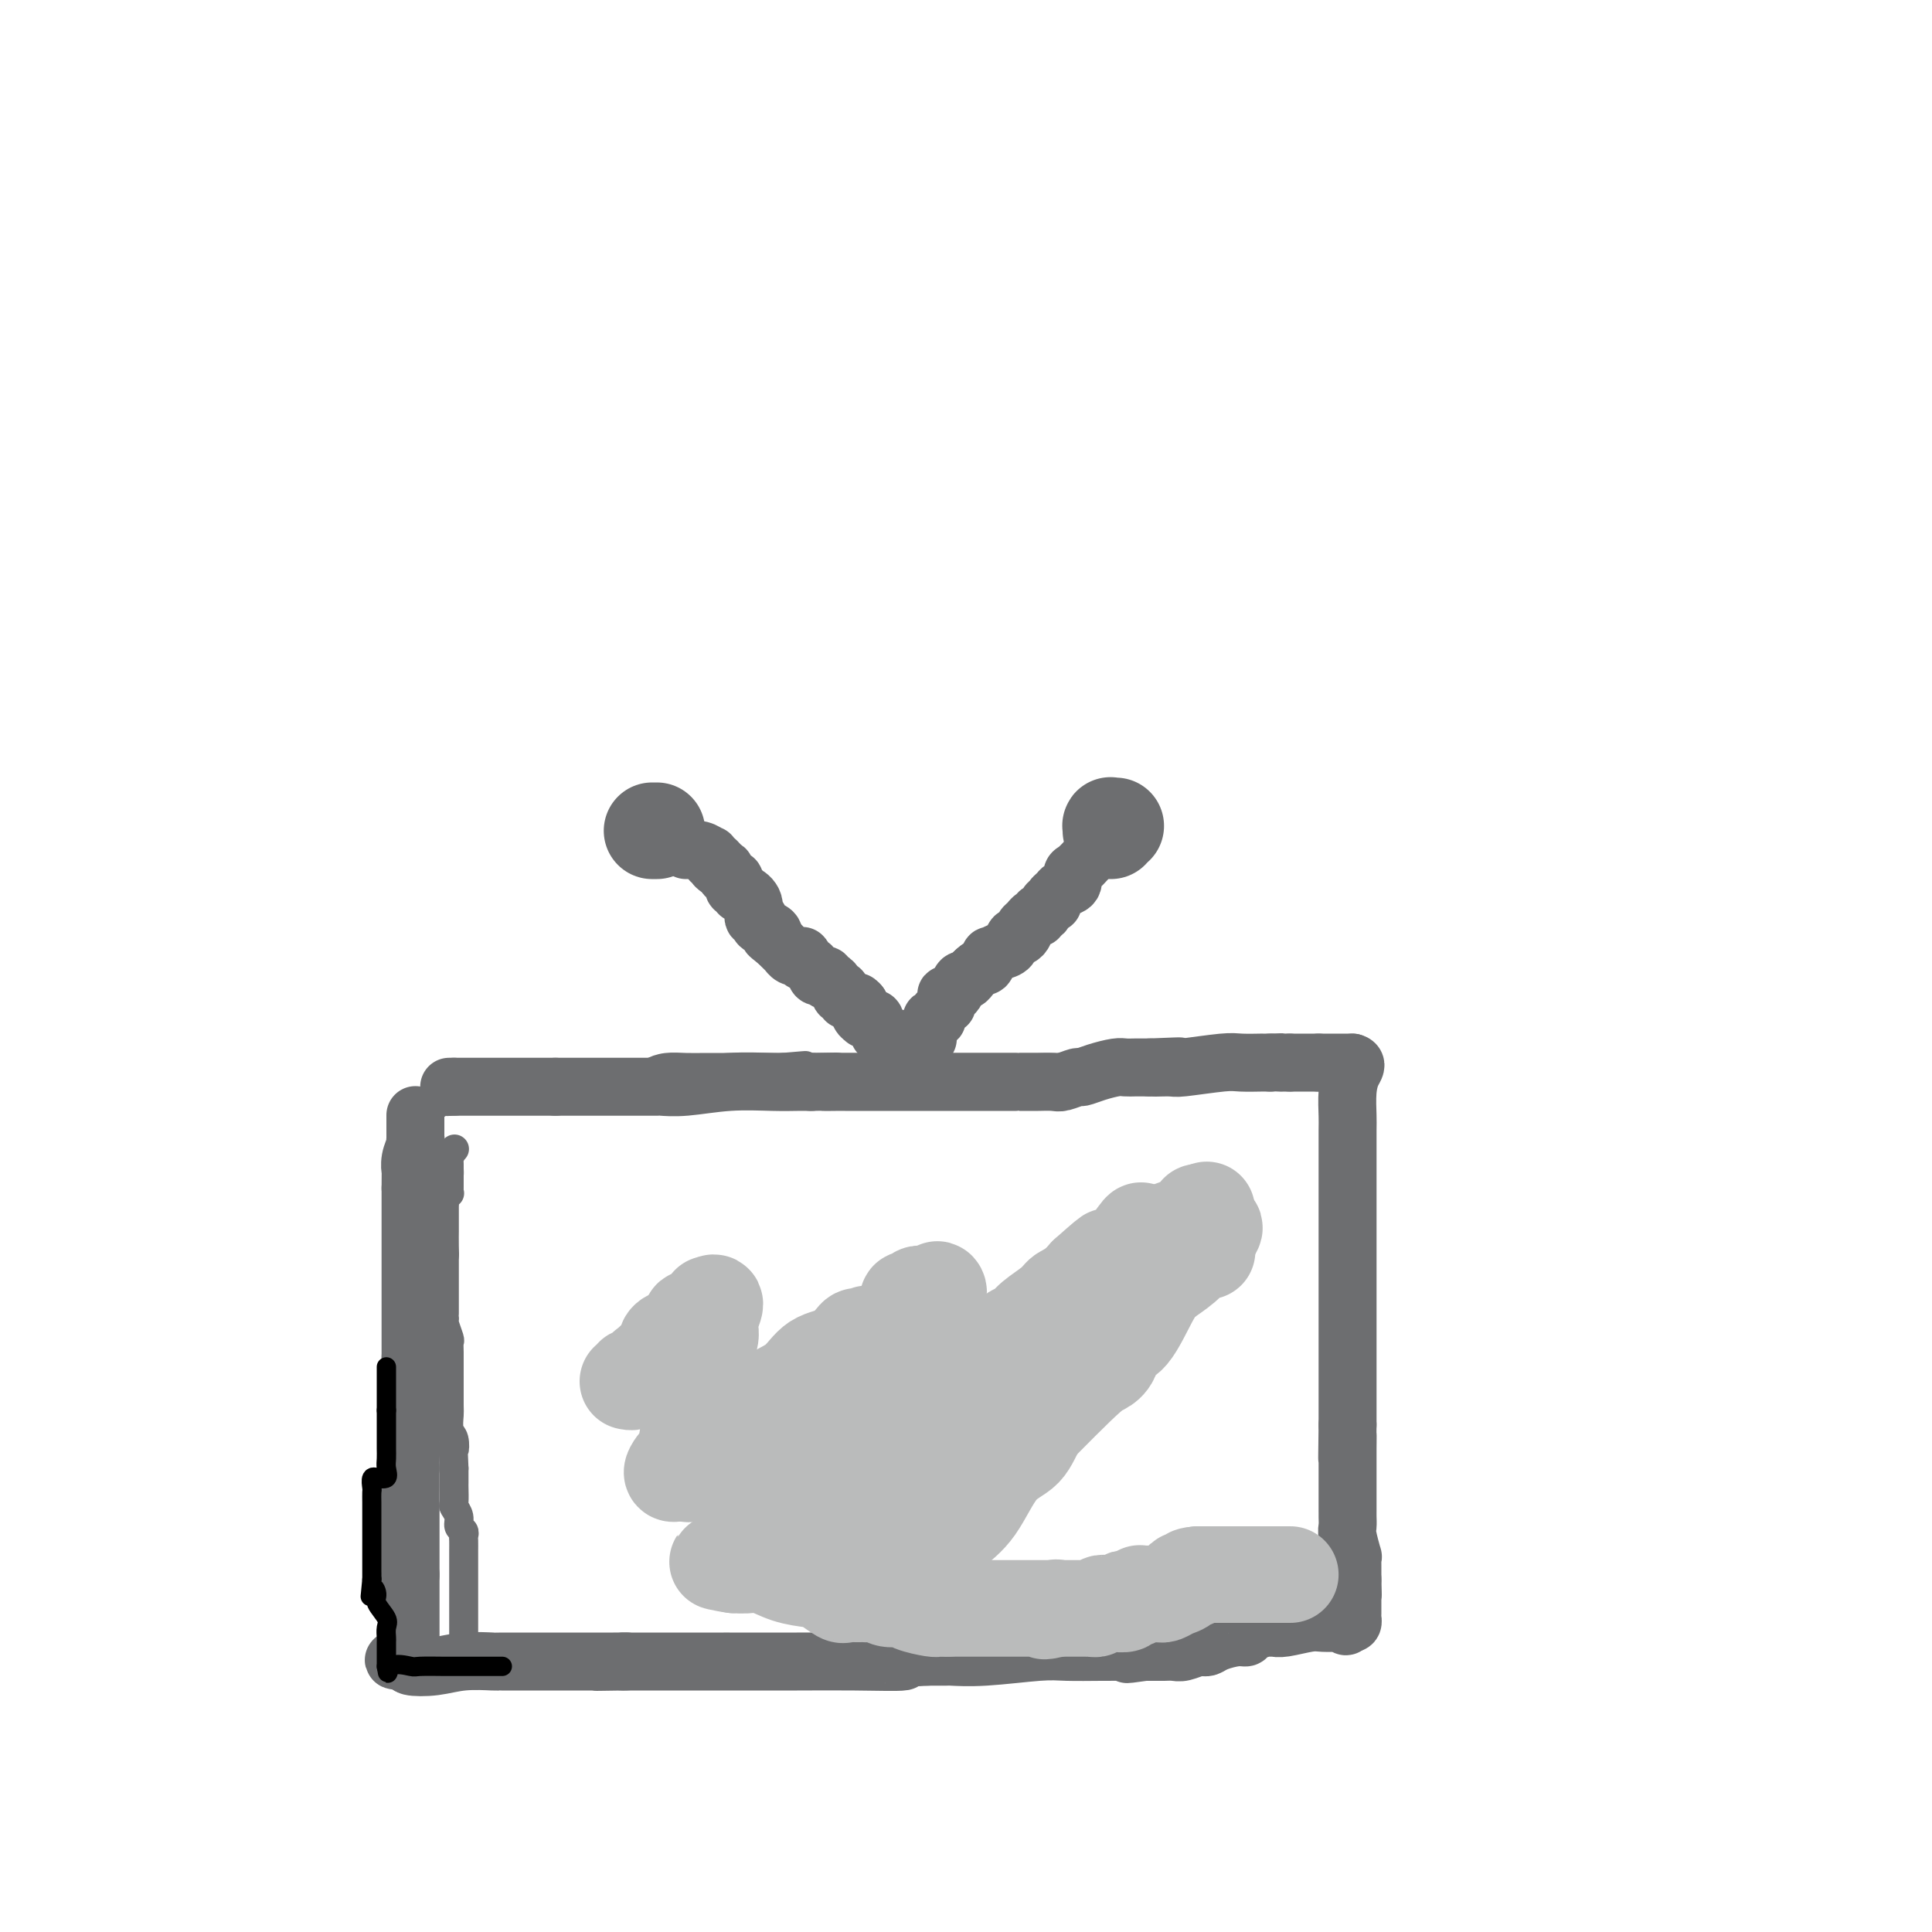 <svg viewBox='0 0 400 400' version='1.1' xmlns='http://www.w3.org/2000/svg' xmlns:xlink='http://www.w3.org/1999/xlink'><g fill='none' stroke='#6D6E70' stroke-width='6' stroke-linecap='round' stroke-linejoin='round'><path d='M87,229c0.447,-0.002 0.894,-0.004 1,0c0.106,0.004 -0.130,0.015 0,0c0.130,-0.015 0.626,-0.057 1,0c0.374,0.057 0.626,0.212 1,0c0.374,-0.212 0.872,-0.792 1,-1c0.128,-0.208 -0.112,-0.046 0,0c0.112,0.046 0.577,-0.026 1,0c0.423,0.026 0.806,0.151 1,0c0.194,-0.151 0.201,-0.576 1,-1c0.799,-0.424 2.389,-0.846 4,-1c1.611,-0.154 3.241,-0.042 4,0c0.759,0.042 0.645,0.012 1,0c0.355,-0.012 1.177,-0.006 2,0'/><path d='M105,226c2.950,-0.464 1.324,-0.125 1,0c-0.324,0.125 0.653,0.034 1,0c0.347,-0.034 0.064,-0.013 0,0c-0.064,0.013 0.092,0.018 1,0c0.908,-0.018 2.567,-0.058 3,0c0.433,0.058 -0.362,0.213 0,0c0.362,-0.213 1.881,-0.793 3,-1c1.119,-0.207 1.838,-0.040 2,0c0.162,0.040 -0.234,-0.046 0,0c0.234,0.046 1.098,0.222 2,0c0.902,-0.222 1.841,-0.844 2,-1c0.159,-0.156 -0.462,0.154 0,0c0.462,-0.154 2.007,-0.773 3,-1c0.993,-0.227 1.435,-0.061 2,0c0.565,0.061 1.255,0.017 2,0c0.745,-0.017 1.546,-0.007 2,0c0.454,0.007 0.561,0.012 1,0c0.439,-0.012 1.212,-0.042 2,0c0.788,0.042 1.592,0.155 2,0c0.408,-0.155 0.419,-0.577 1,-1c0.581,-0.423 1.730,-0.845 3,-1c1.270,-0.155 2.659,-0.041 4,0c1.341,0.041 2.634,0.011 4,0c1.366,-0.011 2.806,-0.003 4,0c1.194,0.003 2.142,0.001 3,0c0.858,-0.001 1.627,-0.000 3,0c1.373,0.000 3.351,0.000 4,0c0.649,-0.000 -0.032,-0.000 0,0c0.032,0.000 0.778,0.000 1,0c0.222,-0.000 -0.079,-0.000 0,0c0.079,0.000 0.540,0.000 1,0'/><path d='M162,221c8.960,-0.774 2.859,-0.207 1,0c-1.859,0.207 0.523,0.056 2,0c1.477,-0.056 2.049,-0.015 3,0c0.951,0.015 2.279,0.004 4,0c1.721,-0.004 3.833,-0.001 5,0c1.167,0.001 1.387,0.000 2,0c0.613,-0.000 1.618,-0.000 3,0c1.382,0.000 3.140,0.000 4,0c0.860,-0.000 0.820,-0.000 1,0c0.180,0.000 0.578,0.000 1,0c0.422,-0.000 0.868,-0.000 1,0c0.132,0.000 -0.052,0.000 0,0c0.052,-0.000 0.338,-0.000 1,0c0.662,0.000 1.701,0.000 3,0c1.299,-0.000 2.860,-0.000 4,0c1.140,0.000 1.860,0.000 3,0c1.140,-0.000 2.699,-0.000 5,0c2.301,0.000 5.343,0.000 7,0c1.657,-0.000 1.929,-0.000 2,0c0.071,0.000 -0.058,0.000 0,0c0.058,-0.000 0.302,-0.000 2,0c1.698,0.000 4.849,0.000 8,0'/><path d='M224,221c10.432,0.000 5.512,0.000 5,0c-0.512,0.000 3.382,0.000 5,0c1.618,0.000 0.958,0.000 1,0c0.042,0.000 0.784,0.000 1,0c0.216,0.000 -0.094,-0.000 0,0c0.094,0.000 0.590,0.000 1,0c0.410,0.000 0.732,0.000 1,0c0.268,0.000 0.483,0.000 1,0c0.517,0.000 1.336,-0.000 2,0c0.664,0.000 1.172,0.000 2,0c0.828,0.000 1.977,0.000 3,0c1.023,-0.000 1.921,-0.000 3,0c1.079,0.000 2.341,0.000 3,0c0.659,-0.000 0.716,-0.000 1,0c0.284,0.000 0.795,-0.000 1,0c0.205,0.000 0.102,0.000 0,0'/><path d='M254,221c5.101,0.000 2.854,0.000 2,0c-0.854,0.000 -0.313,0.000 1,0c1.313,0.000 3.400,0.000 5,0c1.600,0.000 2.713,0.000 4,0c1.287,0.000 2.747,-0.000 4,0c1.253,0.000 2.300,0.000 3,0c0.700,0.000 1.053,0.000 1,0c-0.053,0.000 -0.511,0.000 0,0c0.511,0.000 1.993,-0.000 3,0c1.007,0.000 1.540,0.000 2,0c0.460,0.000 0.846,0.000 1,0c0.154,0.000 0.077,0.000 0,0'/><path d='M280,221c4.022,0.879 1.078,3.078 0,4c-1.078,0.922 -0.289,0.567 0,2c0.289,1.433 0.077,4.655 0,7c-0.077,2.345 -0.021,3.812 0,5c0.021,1.188 0.006,2.097 0,3c-0.006,0.903 -0.001,1.800 0,2c0.001,0.200 0.000,-0.298 0,0c-0.000,0.298 -0.000,1.391 0,2c0.000,0.609 0.000,0.734 0,1c-0.000,0.266 -0.000,0.672 0,1c0.000,0.328 0.000,0.577 0,1c-0.000,0.423 -0.000,1.021 0,2c0.000,0.979 0.000,2.338 0,3c-0.000,0.662 -0.000,0.625 0,1c0.000,0.375 0.000,1.160 0,2c-0.000,0.840 -0.000,1.735 0,3c0.000,1.265 0.000,2.900 0,4c-0.000,1.100 -0.000,1.666 0,2c0.000,0.334 0.000,0.435 0,1c-0.000,0.565 -0.000,1.593 0,2c0.000,0.407 0.000,0.192 0,0c-0.000,-0.192 -0.000,-0.361 0,0c0.000,0.361 0.000,1.251 0,2c-0.000,0.749 -0.000,1.355 0,2c0.000,0.645 0.000,1.327 0,2c-0.000,0.673 0.000,1.336 0,2'/><path d='M280,277c0.000,9.272 0.000,4.452 0,3c0.000,-1.452 -0.000,0.466 0,2c0.000,1.534 0.000,2.685 0,3c-0.000,0.315 0.000,-0.207 0,1c0.000,1.207 0.000,4.142 0,6c0.000,1.858 0.000,2.637 0,3c0.000,0.363 0.000,0.310 0,1c0.000,0.690 0.000,2.125 0,3c0.000,0.875 0.000,1.191 0,2c0.000,0.809 0.000,2.111 0,3c0.000,0.889 0.000,1.366 0,2c-0.000,0.634 0.000,1.425 0,2c0.000,0.575 0.000,0.932 0,1c0.000,0.068 0.000,-0.154 0,0c-0.000,0.154 -0.000,0.685 0,1c0.000,0.315 0.000,0.413 0,1c-0.000,0.587 -0.000,1.663 0,2c0.000,0.337 0.000,-0.064 0,0c-0.000,0.064 -0.000,0.592 0,1c0.000,0.408 0.000,0.697 0,1c-0.000,0.303 -0.000,0.620 0,1c0.000,0.380 0.000,0.823 0,1c0.000,0.177 0.000,0.089 0,0'/><path d='M280,317c0.000,6.130 0.000,1.455 0,0c-0.000,-1.455 -0.000,0.309 0,1c0.000,0.691 0.000,0.307 0,1c-0.000,0.693 -0.000,2.463 0,3c0.000,0.537 0.000,-0.157 0,0c-0.000,0.157 -0.000,1.166 0,2c0.000,0.834 0.001,1.491 0,2c-0.001,0.509 -0.003,0.868 0,1c0.003,0.132 0.012,0.035 0,0c-0.012,-0.035 -0.046,-0.010 0,0c0.046,0.010 0.172,0.003 0,0c-0.172,-0.003 -0.643,-0.003 -1,0c-0.357,0.003 -0.599,0.008 -1,0c-0.401,-0.008 -0.962,-0.030 -1,0c-0.038,0.030 0.446,0.113 0,0c-0.446,-0.113 -1.822,-0.423 -3,0c-1.178,0.423 -2.157,1.577 -3,2c-0.843,0.423 -1.549,0.113 -2,0c-0.451,-0.113 -0.647,-0.030 -1,0c-0.353,0.030 -0.864,0.008 -1,0c-0.136,-0.008 0.104,-0.002 0,0c-0.104,0.002 -0.552,0.001 -1,0'/><path d='M266,329c-2.485,0.464 -1.697,0.124 -2,0c-0.303,-0.124 -1.696,-0.033 -2,0c-0.304,0.033 0.479,0.009 0,0c-0.479,-0.009 -2.222,-0.002 -3,0c-0.778,0.002 -0.590,0.001 -1,0c-0.410,-0.001 -1.417,-0.001 -2,0c-0.583,0.001 -0.741,0.004 -1,0c-0.259,-0.004 -0.620,-0.016 -1,0c-0.380,0.016 -0.778,0.061 -1,0c-0.222,-0.061 -0.266,-0.228 0,0c0.266,0.228 0.843,0.849 0,1c-0.843,0.151 -3.107,-0.170 -4,0c-0.893,0.170 -0.416,0.830 -1,1c-0.584,0.170 -2.229,-0.151 -3,0c-0.771,0.151 -0.666,0.772 -2,1c-1.334,0.228 -4.106,0.061 -5,0c-0.894,-0.061 0.090,-0.016 0,0c-0.090,0.016 -1.253,0.004 -2,0c-0.747,-0.004 -1.079,0.002 -1,0c0.079,-0.002 0.568,-0.011 0,0c-0.568,0.011 -2.194,0.041 -3,0c-0.806,-0.041 -0.793,-0.155 -2,0c-1.207,0.155 -3.636,0.577 -5,1c-1.364,0.423 -1.665,0.845 -2,1c-0.335,0.155 -0.706,0.042 -1,0c-0.294,-0.042 -0.513,-0.012 -1,0c-0.487,0.012 -1.244,0.006 -2,0'/><path d='M219,334c-8.030,1.003 -4.604,1.011 -4,1c0.604,-0.011 -1.614,-0.042 -3,0c-1.386,0.042 -1.942,0.156 -4,1c-2.058,0.844 -5.619,2.419 -7,3c-1.381,0.581 -0.581,0.170 -1,0c-0.419,-0.170 -2.055,-0.098 -3,0c-0.945,0.098 -1.198,0.222 -3,1c-1.802,0.778 -5.152,2.208 -7,3c-1.848,0.792 -2.194,0.944 -3,1c-0.806,0.056 -2.071,0.015 -3,0c-0.929,-0.015 -1.521,-0.004 -2,0c-0.479,0.004 -0.844,0.001 -1,0c-0.156,-0.001 -0.101,-0.000 0,0c0.101,0.000 0.250,0.000 0,0c-0.250,-0.000 -0.899,-0.000 -2,0c-1.101,0.000 -2.655,0.000 -4,0c-1.345,-0.000 -2.481,-0.000 -4,0c-1.519,0.000 -3.422,0.000 -5,0c-1.578,-0.000 -2.832,-0.000 -4,0c-1.168,0.000 -2.251,0.000 -4,0c-1.749,-0.000 -4.163,-0.000 -5,0c-0.837,0.000 -0.096,0.000 0,0c0.096,-0.000 -0.452,-0.000 -1,0'/><path d='M149,344c-5.614,0.000 -2.147,0.000 -2,0c0.147,0.000 -3.024,0.000 -4,0c-0.976,0.000 0.245,0.000 0,0c-0.245,0.000 -1.954,-0.000 -3,0c-1.046,0.000 -1.428,0.000 -2,0c-0.572,0.000 -1.335,0.000 -2,0c-0.665,0.000 -1.233,0.000 -2,0c-0.767,0.000 -1.732,0.000 -3,0c-1.268,0.000 -2.840,0.000 -4,0c-1.160,0.000 -1.907,0.000 -3,0c-1.093,0.000 -2.532,0.000 -4,0c-1.468,0.000 -2.967,0.000 -4,0c-1.033,0.000 -1.602,-0.000 -2,0c-0.398,0.000 -0.627,0.000 -1,0c-0.373,0.000 -0.890,-0.000 -1,0c-0.110,0.000 0.188,0.000 0,0c-0.188,0.000 -0.863,-0.000 -1,0c-0.137,0.000 0.264,0.000 0,0c-0.264,0.000 -1.195,-0.000 -2,0c-0.805,0.000 -1.486,0.000 -3,0c-1.514,0.000 -3.861,-0.000 -5,0c-1.139,0.000 -1.069,0.000 -1,0'/><path d='M100,344c-8.045,0.000 -3.658,0.000 -2,0c1.658,0.000 0.588,0.000 0,0c-0.588,0.000 -0.694,0.000 -1,0c-0.306,0.000 -0.813,-0.000 -1,0c-0.187,0.000 -0.053,0.000 0,0c0.053,0.000 0.027,0.000 0,0'/><path d='M96,344c-0.619,-0.179 -0.166,-0.627 0,-1c0.166,-0.373 0.044,-0.670 0,-1c-0.044,-0.330 -0.012,-0.694 0,-1c0.012,-0.306 0.003,-0.553 0,-1c-0.003,-0.447 -0.001,-1.093 0,-1c0.001,0.093 0.000,0.927 0,0c-0.000,-0.927 -0.000,-3.614 0,-5c0.000,-1.386 0.000,-1.470 0,-2c-0.000,-0.530 -0.000,-1.507 0,-2c0.000,-0.493 0.000,-0.503 0,-1c-0.000,-0.497 -0.000,-1.480 0,-2c0.000,-0.520 0.000,-0.577 0,-1c-0.000,-0.423 -0.000,-1.212 0,-2c0.000,-0.788 0.001,-1.573 0,-2c-0.001,-0.427 -0.004,-0.495 0,-1c0.004,-0.505 0.016,-1.447 0,-2c-0.016,-0.553 -0.061,-0.716 0,-1c0.061,-0.284 0.226,-0.690 0,-1c-0.226,-0.310 -0.845,-0.525 -1,-1c-0.155,-0.475 0.155,-1.211 0,-2c-0.155,-0.789 -0.773,-1.631 -1,-2c-0.227,-0.369 -0.061,-0.264 0,-1c0.061,-0.736 0.016,-2.314 0,-3c-0.016,-0.686 -0.005,-0.482 0,-1c0.005,-0.518 0.002,-1.759 0,-3'/><path d='M94,304c-0.326,-6.993 -0.140,-4.475 0,-4c0.140,0.475 0.234,-1.092 0,-2c-0.234,-0.908 -0.795,-1.157 -1,-2c-0.205,-0.843 -0.055,-2.281 0,-3c0.055,-0.719 0.015,-0.721 0,-2c-0.015,-1.279 -0.004,-3.837 0,-5c0.004,-1.163 0.001,-0.932 0,-1c-0.001,-0.068 0.001,-0.436 0,-1c-0.001,-0.564 -0.004,-1.324 0,-2c0.004,-0.676 0.015,-1.267 0,-2c-0.015,-0.733 -0.057,-1.607 0,-2c0.057,-0.393 0.211,-0.303 0,-1c-0.211,-0.697 -0.789,-2.179 -1,-3c-0.211,-0.821 -0.057,-0.979 0,-1c0.057,-0.021 0.015,0.097 0,0c-0.015,-0.097 -0.004,-0.407 0,-1c0.004,-0.593 0.001,-1.468 0,-2c-0.001,-0.532 -0.000,-0.720 0,-1c0.000,-0.280 0.000,-0.651 0,-1c-0.000,-0.349 -0.000,-0.675 0,-1c0.000,-0.325 0.000,-0.650 0,-1c-0.000,-0.350 -0.000,-0.723 0,-1c0.000,-0.277 0.000,-0.456 0,-1c-0.000,-0.544 -0.000,-1.454 0,-2c0.000,-0.546 0.000,-0.727 0,-1c-0.000,-0.273 -0.000,-0.636 0,-1'/><path d='M92,260c-0.309,-7.023 -0.083,-2.582 0,-1c0.083,1.582 0.022,0.305 0,-1c-0.022,-1.305 -0.006,-2.636 0,-3c0.006,-0.364 0.002,0.240 0,0c-0.002,-0.240 -0.000,-1.324 0,-2c0.000,-0.676 0.000,-0.944 0,-1c-0.000,-0.056 -0.000,0.100 0,0c0.000,-0.100 0.000,-0.457 0,-1c-0.000,-0.543 -0.000,-1.271 0,-2'/><path d='M92,249c0.226,-2.167 0.793,-2.085 1,-2c0.207,0.085 0.056,0.174 0,0c-0.056,-0.174 -0.015,-0.610 0,-1c0.015,-0.390 0.004,-0.732 0,-1c-0.004,-0.268 -0.001,-0.460 0,-1c0.001,-0.540 0.000,-1.428 0,-2c-0.000,-0.572 0.000,-0.826 0,-1c-0.000,-0.174 -0.001,-0.266 0,0c0.001,0.266 0.004,0.891 0,1c-0.004,0.109 -0.015,-0.296 0,0c0.015,0.296 0.057,1.295 0,1c-0.057,-0.295 -0.211,-1.883 0,-3c0.211,-1.117 0.788,-1.762 1,-2c0.212,-0.238 0.061,-0.068 0,0c-0.061,0.068 -0.030,0.034 0,0'/></g>
<g fill='none' stroke='#6D6E70' stroke-width='12' stroke-linecap='round' stroke-linejoin='round'><path d='M93,225c0.000,0.000 1.000,0.000 1,0'/><path d='M94,225c0.202,0.000 0.205,0.000 1,0c0.795,0.000 2.380,0.000 3,0c0.620,0.000 0.275,-0.000 1,0c0.725,0.000 2.520,0.000 3,0c0.480,0.000 -0.356,0.000 0,0c0.356,0.000 1.902,0.000 3,0c1.098,0.000 1.747,-0.000 2,0c0.253,0.000 0.109,-0.000 0,0c-0.109,0.000 -0.183,0.000 0,0c0.183,-0.000 0.624,-0.000 1,0c0.376,0.000 0.688,0.000 1,0c0.312,0.000 0.623,0.000 1,0c0.377,0.000 0.818,0.000 1,0c0.182,0.000 0.104,0.000 0,0c-0.104,-0.000 -0.234,0.000 0,0c0.234,-0.000 0.833,0.000 1,0c0.167,-0.000 -0.096,0.000 0,0c0.096,-0.000 0.552,0.000 1,0c0.448,-0.000 0.890,0.000 1,0c0.110,-0.000 -0.111,0.000 0,0c0.111,0.000 0.556,0.000 1,0'/><path d='M115,225c3.524,0.000 1.834,0.000 1,0c-0.834,-0.000 -0.813,-0.000 0,0c0.813,0.000 2.419,0.000 3,0c0.581,-0.000 0.136,-0.000 1,0c0.864,0.000 3.037,0.000 4,0c0.963,-0.000 0.715,-0.000 1,0c0.285,0.000 1.103,0.000 2,0c0.897,-0.000 1.873,-0.000 3,0c1.127,0.000 2.405,0.001 3,0c0.595,-0.001 0.507,-0.004 1,0c0.493,0.004 1.565,0.015 2,0c0.435,-0.015 0.231,-0.057 1,0c0.769,0.057 2.510,0.211 5,0c2.490,-0.211 5.729,-0.789 9,-1c3.271,-0.211 6.575,-0.057 9,0c2.425,0.057 3.969,0.015 5,0c1.031,-0.015 1.547,-0.004 2,0c0.453,0.004 0.844,0.001 1,0c0.156,-0.001 0.078,-0.001 0,0'/><path d='M168,224c8.777,-0.155 4.219,-0.041 3,0c-1.219,0.041 0.901,0.011 2,0c1.099,-0.011 1.176,-0.003 2,0c0.824,0.003 2.393,0.001 4,0c1.607,-0.001 3.251,-0.000 5,0c1.749,0.000 3.604,0.000 6,0c2.396,-0.000 5.335,-0.000 8,0c2.665,0.000 5.058,0.000 7,0c1.942,-0.000 3.434,-0.000 4,0c0.566,0.000 0.205,0.000 0,0c-0.205,-0.000 -0.254,-0.000 0,0c0.254,0.000 0.812,0.000 1,0c0.188,-0.000 0.008,-0.000 0,0c-0.008,0.000 0.156,0.001 1,0c0.844,-0.001 2.366,-0.004 3,0c0.634,0.004 0.378,0.016 1,0c0.622,-0.016 2.122,-0.060 3,0c0.878,0.060 1.135,0.222 2,0c0.865,-0.222 2.339,-0.830 3,-1c0.661,-0.170 0.509,0.098 1,0c0.491,-0.098 1.624,-0.562 3,-1c1.376,-0.438 2.994,-0.849 4,-1c1.006,-0.151 1.401,-0.040 2,0c0.599,0.040 1.401,0.011 2,0c0.599,-0.011 0.996,-0.003 1,0c0.004,0.003 -0.383,0.001 0,0c0.383,-0.001 1.538,-0.000 2,0c0.462,0.000 0.231,0.000 0,0'/><path d='M238,221c11.178,-0.460 4.123,-0.109 2,0c-2.123,0.109 0.686,-0.023 2,0c1.314,0.023 1.131,0.202 3,0c1.869,-0.202 5.788,-0.786 8,-1c2.212,-0.214 2.717,-0.057 4,0c1.283,0.057 3.346,0.015 4,0c0.654,-0.015 -0.099,-0.004 0,0c0.099,0.004 1.049,0.002 2,0'/><path d='M263,220c4.276,-0.155 2.466,-0.041 2,0c-0.466,0.041 0.411,0.011 1,0c0.589,-0.011 0.889,-0.003 1,0c0.111,0.003 0.032,0.001 0,0c-0.032,-0.001 -0.016,-0.000 0,0'/><path d='M267,220c1.520,0.000 3.321,0.000 4,0c0.679,-0.000 0.237,0.000 0,0c-0.237,-0.000 -0.270,0.000 0,0c0.270,-0.000 0.842,0.000 1,0c0.158,0.000 -0.098,0.000 0,0c0.098,0.000 0.549,0.000 1,0'/><path d='M273,220c1.317,0.000 1.610,0.000 2,0c0.390,-0.000 0.878,0.000 1,0c0.122,-0.000 -0.121,0.000 0,0c0.121,-0.000 0.607,0.000 1,0c0.393,0.000 0.693,-0.000 1,0c0.307,0.000 0.621,0.000 1,0c0.379,0.000 0.823,-0.000 1,0c0.177,0.000 0.089,0.000 0,0'/><path d='M280,220c1.144,0.284 0.503,0.993 0,2c-0.503,1.007 -0.867,2.311 -1,4c-0.133,1.689 -0.036,3.764 0,5c0.036,1.236 0.010,1.634 0,3c-0.010,1.366 -0.003,3.700 0,5c0.003,1.300 0.001,1.566 0,2c-0.001,0.434 -0.000,1.037 0,2c0.000,0.963 0.000,2.288 0,3c-0.000,0.712 -0.000,0.811 0,1c0.000,0.189 0.000,0.467 0,1c-0.000,0.533 -0.000,1.321 0,2c0.000,0.679 0.000,1.249 0,2c-0.000,0.751 -0.000,1.684 0,3c0.000,1.316 0.000,3.014 0,5c-0.000,1.986 -0.000,4.258 0,6c0.000,1.742 0.000,2.952 0,4c-0.000,1.048 -0.000,1.932 0,3c0.000,1.068 0.000,2.318 0,3c-0.000,0.682 -0.000,0.795 0,1c0.000,0.205 0.000,0.500 0,1c-0.000,0.500 -0.000,1.203 0,2c0.000,0.797 0.000,1.688 0,2c-0.000,0.312 -0.000,0.046 0,0c0.000,-0.046 0.000,0.129 0,1c0.000,0.871 -0.000,2.438 0,3c0.000,0.562 0.000,0.120 0,1c0.000,0.880 -0.000,3.083 0,4c0.000,0.917 0.000,0.548 0,1c0.000,0.452 0.000,1.726 0,3'/><path d='M279,295c-0.155,12.190 -0.041,5.163 0,3c0.041,-2.163 0.011,0.536 0,2c-0.011,1.464 -0.003,1.691 0,2c0.003,0.309 0.001,0.699 0,1c-0.001,0.301 -0.000,0.513 0,1c0.000,0.487 0.000,1.247 0,2c-0.000,0.753 -0.000,1.498 0,2c0.000,0.502 -0.000,0.762 0,1c0.000,0.238 0.000,0.456 0,1c-0.000,0.544 -0.000,1.416 0,2c0.000,0.584 0.000,0.881 0,1c-0.000,0.119 -0.001,0.060 0,0c0.001,-0.060 0.004,-0.120 0,0c-0.004,0.120 -0.015,0.420 0,1c0.015,0.580 0.057,1.440 0,2c-0.057,0.560 -0.211,0.819 0,2c0.211,1.181 0.789,3.282 1,4c0.211,0.718 0.057,0.051 0,0c-0.057,-0.051 -0.015,0.512 0,1c0.015,0.488 0.004,0.902 0,1c-0.004,0.098 -0.001,-0.118 0,0c0.001,0.118 0.000,0.570 0,1c-0.000,0.430 -0.000,0.837 0,1c0.000,0.163 0.000,0.082 0,0c-0.000,-0.082 -0.000,-0.166 0,0c0.000,0.166 0.000,0.583 0,1'/><path d='M280,327c0.155,5.405 0.042,2.916 0,2c-0.042,-0.916 -0.014,-0.259 0,1c0.014,1.259 0.014,3.121 0,4c-0.014,0.879 -0.042,0.775 0,1c0.042,0.225 0.155,0.779 0,1c-0.155,0.221 -0.577,0.111 -1,0'/><path d='M279,336c-0.310,1.392 -0.583,0.372 -1,0c-0.417,-0.372 -0.976,-0.096 -1,0c-0.024,0.096 0.487,0.012 0,0c-0.487,-0.012 -1.971,0.049 -3,0c-1.029,-0.049 -1.604,-0.209 -3,0c-1.396,0.209 -3.615,0.788 -5,1c-1.385,0.212 -1.938,0.056 -2,0c-0.062,-0.056 0.365,-0.012 0,0c-0.365,0.012 -1.522,-0.007 -2,0c-0.478,0.007 -0.276,0.040 0,0c0.276,-0.040 0.625,-0.151 0,0c-0.625,0.151 -2.223,0.566 -3,1c-0.777,0.434 -0.734,0.887 -1,1c-0.266,0.113 -0.842,-0.113 -2,0c-1.158,0.113 -2.900,0.565 -4,1c-1.100,0.435 -1.558,0.852 -2,1c-0.442,0.148 -0.866,0.025 -1,0c-0.134,-0.025 0.024,0.046 0,0c-0.024,-0.046 -0.228,-0.208 -1,0c-0.772,0.208 -2.110,0.788 -3,1c-0.890,0.212 -1.331,0.057 -2,0c-0.669,-0.057 -1.565,-0.015 -2,0c-0.435,0.015 -0.410,0.004 -1,0c-0.590,-0.004 -1.795,-0.002 -3,0'/><path d='M237,342c-6.659,0.928 -2.306,0.249 -1,0c1.306,-0.249 -0.433,-0.067 -1,0c-0.567,0.067 0.039,0.018 0,0c-0.039,-0.018 -0.724,-0.006 -1,0c-0.276,0.006 -0.143,0.005 -1,0c-0.857,-0.005 -2.702,-0.016 -5,0c-2.298,0.016 -5.047,0.057 -7,0c-1.953,-0.057 -3.111,-0.211 -6,0c-2.889,0.211 -7.509,0.789 -11,1c-3.491,0.211 -5.852,0.057 -7,0c-1.148,-0.057 -1.084,-0.015 -1,0c0.084,0.015 0.187,0.004 0,0c-0.187,-0.004 -0.666,-0.001 -1,0c-0.334,0.001 -0.524,0.000 -1,0c-0.476,-0.000 -1.238,-0.000 -2,0'/><path d='M192,343c-7.621,0.381 -4.173,0.834 -5,1c-0.827,0.166 -5.928,0.044 -10,0c-4.072,-0.044 -7.115,-0.012 -12,0c-4.885,0.012 -11.613,0.003 -14,0c-2.387,-0.003 -0.434,-0.001 0,0c0.434,0.001 -0.650,0.000 -1,0c-0.350,-0.000 0.035,-0.000 0,0c-0.035,0.000 -0.491,0.000 -1,0c-0.509,-0.000 -1.072,-0.000 -1,0c0.072,0.000 0.780,0.000 0,0c-0.780,-0.000 -3.046,-0.000 -5,0c-1.954,0.000 -3.595,0.000 -5,0c-1.405,-0.000 -2.573,-0.000 -4,0c-1.427,0.000 -3.115,0.000 -4,0c-0.885,-0.000 -0.969,-0.000 -1,0c-0.031,0.000 -0.009,0.000 0,0c0.009,-0.000 0.004,-0.000 0,0'/><path d='M129,344c-10.073,0.155 -3.755,0.041 -1,0c2.755,-0.041 1.946,-0.011 -1,0c-2.946,0.011 -8.028,0.003 -12,0c-3.972,-0.003 -6.834,-0.001 -8,0c-1.166,0.001 -0.637,0.000 -1,0c-0.363,-0.000 -1.618,-0.001 -2,0c-0.382,0.001 0.108,0.004 0,0c-0.108,-0.004 -0.814,-0.014 -1,0c-0.186,0.014 0.149,0.054 -1,0c-1.149,-0.054 -3.782,-0.200 -6,0c-2.218,0.200 -4.020,0.746 -6,1c-1.980,0.254 -4.137,0.215 -5,0c-0.863,-0.215 -0.431,-0.608 0,-1'/><path d='M85,344c-6.807,-0.177 -1.824,-0.621 0,-1c1.824,-0.379 0.489,-0.694 0,-1c-0.489,-0.306 -0.131,-0.602 0,-1c0.131,-0.398 0.035,-0.898 0,-1c-0.035,-0.102 -0.009,0.194 0,0c0.009,-0.194 0.003,-0.878 0,-1c-0.003,-0.122 -0.001,0.319 0,0c0.001,-0.319 0.000,-1.399 0,-2c-0.000,-0.601 -0.000,-0.724 0,-1c0.000,-0.276 0.000,-0.707 0,-1c-0.000,-0.293 -0.000,-0.449 0,-1c0.000,-0.551 0.000,-1.496 0,-2c-0.000,-0.504 -0.000,-0.568 0,-1c0.000,-0.432 0.000,-1.232 0,-2c-0.000,-0.768 -0.000,-1.505 0,-2c0.000,-0.495 0.000,-0.747 0,-1'/><path d='M85,326c0.000,-2.695 0.000,-0.431 0,0c0.000,0.431 0.000,-0.971 0,-2c0.000,-1.029 0.000,-1.685 0,-3c0.000,-1.315 0.000,-3.288 0,-4c0.000,-0.712 0.000,-0.161 0,-1c0.000,-0.839 0.000,-3.066 0,-4c0.000,-0.934 0.000,-0.575 0,-1c0.000,-0.425 -0.000,-1.633 0,-2c0.000,-0.367 0.000,0.109 0,0c0.000,-0.109 0.000,-0.803 0,-1c0.000,-0.197 -0.000,0.101 0,0c0.000,-0.101 0.000,-0.602 0,-1c0.000,-0.398 0.000,-0.694 0,-1c0.000,-0.306 0.000,-0.621 0,-1c0.000,-0.379 -0.000,-0.823 0,-1c0.000,-0.177 0.000,-0.089 0,0'/><path d='M85,304c0.000,-3.513 0.000,-1.295 0,-1c0.000,0.295 0.000,-1.335 0,-2c0.000,-0.665 0.000,-0.367 0,-1c0.000,-0.633 0.000,-2.197 0,-3c0.000,-0.803 0.000,-0.846 0,-1c0.000,-0.154 0.000,-0.421 0,-1c0.000,-0.579 0.000,-1.472 0,-2c0.000,-0.528 -0.000,-0.693 0,-1c0.000,-0.307 0.000,-0.758 0,-1c0.000,-0.242 0.000,-0.275 0,-1c0.000,-0.725 -0.000,-2.142 0,-3c0.000,-0.858 0.000,-1.158 0,-1c0.000,0.158 0.000,0.773 0,0c0.000,-0.773 0.000,-2.935 0,-4c-0.000,-1.065 0.000,-1.032 0,-1'/><path d='M85,281c0.000,-3.652 0.000,-1.281 0,-1c0.000,0.281 0.000,-1.526 0,-2c0.000,-0.474 0.000,0.386 0,-1c0.000,-1.386 0.000,-5.016 0,-7c0.000,-1.984 0.000,-2.321 0,-3c0.000,-0.679 0.000,-1.698 0,-2c0.000,-0.302 0.000,0.114 0,0c0.000,-0.114 -0.000,-0.757 0,-1c0.000,-0.243 0.000,-0.086 0,0c0.000,0.086 0.000,0.103 0,0c0.000,-0.103 -0.000,-0.324 0,-2c0.000,-1.676 0.000,-4.807 0,-6c0.000,-1.193 0.000,-0.450 0,-1c0.000,-0.550 0.000,-2.394 0,-3c0.000,-0.606 -0.000,0.027 0,0c0.000,-0.027 0.000,-0.714 0,-1c0.000,-0.286 -0.000,-0.172 0,0c0.000,0.172 0.000,0.401 0,0c0.000,-0.401 -0.000,-1.431 0,-2c0.000,-0.569 0.000,-0.678 0,-1c0.000,-0.322 -0.000,-0.856 0,-1c0.000,-0.144 0.000,0.102 0,0c-0.000,-0.102 0.000,-0.551 0,-1'/><path d='M85,246c0.016,-6.243 0.057,-4.350 0,-4c-0.057,0.350 -0.211,-0.844 0,-2c0.211,-1.156 0.789,-2.275 1,-3c0.211,-0.725 0.057,-1.056 0,-1c-0.057,0.056 -0.015,0.500 0,0c0.015,-0.500 0.004,-1.942 0,-3c-0.004,-1.058 -0.001,-1.731 0,-2c0.001,-0.269 0.001,-0.135 0,0'/></g>
<g fill='none' stroke='#000000' stroke-width='4' stroke-linecap='round' stroke-linejoin='round'><path d='M80,283c0.000,0.300 0.000,0.599 0,1c0.000,0.401 0.000,0.903 0,1c0.000,0.097 0.000,-0.210 0,0c0.000,0.210 0.000,0.936 0,1c0.000,0.064 0.000,-0.533 0,0c0.000,0.533 0.000,2.198 0,3c0.000,0.802 0.000,0.741 0,1c0.000,0.259 0.000,0.839 0,1c0.000,0.161 0.000,-0.097 0,0c-0.000,0.097 0.000,0.548 0,1'/><path d='M80,292c0.000,1.562 0.000,0.968 0,1c-0.000,0.032 -0.000,0.690 0,1c0.000,0.310 0.000,0.271 0,1c-0.000,0.729 -0.001,2.225 0,3c0.001,0.775 0.002,0.828 0,1c-0.002,0.172 -0.008,0.463 0,1c0.008,0.537 0.031,1.321 0,2c-0.031,0.679 -0.117,1.252 0,2c0.117,0.748 0.438,1.672 0,2c-0.438,0.328 -1.634,0.062 -2,0c-0.366,-0.062 0.098,0.080 0,0c-0.098,-0.080 -0.758,-0.384 -1,0c-0.242,0.384 -0.065,1.454 0,2c0.065,0.546 0.017,0.569 0,1c-0.017,0.431 -0.005,1.271 0,2c0.005,0.729 0.001,1.347 0,2c-0.001,0.653 -0.000,1.342 0,2c0.000,0.658 0.000,1.285 0,2c-0.000,0.715 -0.000,1.516 0,2c0.000,0.484 0.000,0.650 0,1c-0.000,0.350 -0.000,0.884 0,1c0.000,0.116 0.000,-0.184 0,0c-0.000,0.184 -0.000,0.854 0,1c0.000,0.146 0.000,-0.230 0,0c-0.000,0.230 -0.000,1.066 0,2c0.000,0.934 0.000,1.967 0,3'/><path d='M77,327c-0.534,5.828 -0.367,2.898 0,2c0.367,-0.898 0.936,0.236 1,1c0.064,0.764 -0.375,1.159 0,2c0.375,0.841 1.565,2.127 2,3c0.435,0.873 0.117,1.333 0,2c-0.117,0.667 -0.031,1.541 0,2c0.031,0.459 0.008,0.501 0,1c-0.008,0.499 -0.002,1.453 0,2c0.002,0.547 0.001,0.686 0,1c-0.001,0.314 -0.000,0.802 0,1c0.000,0.198 0.000,0.106 0,0c-0.000,-0.106 -0.000,-0.224 0,0c0.000,0.224 0.000,0.791 0,1c-0.000,0.209 -0.000,0.060 0,0c0.000,-0.060 0.000,-0.030 0,0'/><path d='M80,345c0.460,2.785 0.109,0.746 1,0c0.891,-0.746 3.025,-0.200 4,0c0.975,0.200 0.792,0.054 2,0c1.208,-0.054 3.806,-0.014 5,0c1.194,0.014 0.984,0.004 2,0c1.016,-0.004 3.260,-0.001 4,0c0.740,0.001 -0.023,0.000 0,0c0.023,-0.000 0.832,-0.000 1,0c0.168,0.000 -0.305,0.000 0,0c0.305,-0.000 1.388,-0.000 2,0c0.612,0.000 0.752,0.000 1,0c0.248,-0.000 0.605,-0.000 1,0c0.395,0.000 0.827,0.000 1,0c0.173,-0.000 0.086,-0.000 0,0'/></g>
<g fill='none' stroke='#6D6E70' stroke-width='12' stroke-linecap='round' stroke-linejoin='round'><path d='M191,220c-0.000,-0.304 -0.000,-0.607 0,-1c0.000,-0.393 0.000,-0.875 0,-1c-0.000,-0.125 -0.001,0.106 0,0c0.001,-0.106 0.004,-0.551 0,-1c-0.004,-0.449 -0.015,-0.904 0,-1c0.015,-0.096 0.057,0.168 0,0c-0.057,-0.168 -0.212,-0.766 0,-1c0.212,-0.234 0.793,-0.104 1,0c0.207,0.104 0.042,0.182 0,0c-0.042,-0.182 0.040,-0.623 0,-1c-0.040,-0.377 -0.203,-0.689 0,-1c0.203,-0.311 0.772,-0.622 1,-1c0.228,-0.378 0.117,-0.822 0,-1c-0.117,-0.178 -0.238,-0.090 0,0c0.238,0.090 0.834,0.183 1,0c0.166,-0.183 -0.099,-0.641 0,-1c0.099,-0.359 0.562,-0.618 1,-1c0.438,-0.382 0.849,-0.886 1,-1c0.151,-0.114 0.041,0.162 0,0c-0.041,-0.162 -0.012,-0.761 0,-1c0.012,-0.239 0.006,-0.116 0,0c-0.006,0.116 -0.013,0.226 0,0c0.013,-0.226 0.045,-0.786 0,-1c-0.045,-0.214 -0.167,-0.081 0,0c0.167,0.081 0.622,0.110 1,0c0.378,-0.110 0.679,-0.358 1,-1c0.321,-0.642 0.663,-1.677 1,-2c0.337,-0.323 0.668,0.067 1,0c0.332,-0.067 0.666,-0.591 1,-1c0.334,-0.409 0.667,-0.705 1,-1'/><path d='M202,201c1.778,-1.648 1.723,-0.769 2,-1c0.277,-0.231 0.886,-1.572 1,-2c0.114,-0.428 -0.268,0.058 0,0c0.268,-0.058 1.186,-0.659 2,-1c0.814,-0.341 1.524,-0.420 2,-1c0.476,-0.580 0.719,-1.661 1,-2c0.281,-0.339 0.600,0.063 1,0c0.400,-0.063 0.882,-0.590 1,-1c0.118,-0.410 -0.127,-0.703 0,-1c0.127,-0.297 0.625,-0.599 1,-1c0.375,-0.401 0.625,-0.900 1,-1c0.375,-0.100 0.875,0.198 1,0c0.125,-0.198 -0.125,-0.893 0,-1c0.125,-0.107 0.625,0.375 1,0c0.375,-0.375 0.624,-1.606 1,-2c0.376,-0.394 0.879,0.050 1,0c0.121,-0.050 -0.140,-0.595 0,-1c0.140,-0.405 0.680,-0.671 1,-1c0.320,-0.329 0.419,-0.723 1,-1c0.581,-0.277 1.644,-0.438 2,-1c0.356,-0.562 0.004,-1.523 0,-2c-0.004,-0.477 0.339,-0.468 1,-1c0.661,-0.532 1.639,-1.605 2,-2c0.361,-0.395 0.103,-0.113 0,0c-0.103,0.113 -0.052,0.056 0,0'/><path d='M186,215c-0.303,0.009 -0.607,0.017 -1,0c-0.393,-0.017 -0.876,-0.061 -1,0c-0.124,0.061 0.110,0.226 0,0c-0.110,-0.226 -0.564,-0.845 -1,-1c-0.436,-0.155 -0.852,0.152 -1,0c-0.148,-0.152 -0.026,-0.762 0,-1c0.026,-0.238 -0.045,-0.102 0,0c0.045,0.102 0.206,0.171 0,0c-0.206,-0.171 -0.777,-0.582 -1,-1c-0.223,-0.418 -0.097,-0.843 0,-1c0.097,-0.157 0.166,-0.044 0,0c-0.166,0.044 -0.567,0.020 -1,0c-0.433,-0.020 -0.900,-0.036 -1,0c-0.100,0.036 0.165,0.125 0,0c-0.165,-0.125 -0.762,-0.464 -1,-1c-0.238,-0.536 -0.119,-1.268 0,-2'/><path d='M178,208c-1.194,-1.099 -0.180,-0.346 0,0c0.180,0.346 -0.472,0.285 -1,0c-0.528,-0.285 -0.930,-0.793 -1,-1c-0.070,-0.207 0.191,-0.112 0,0c-0.191,0.112 -0.835,0.241 -1,0c-0.165,-0.241 0.149,-0.852 0,-1c-0.149,-0.148 -0.761,0.167 -1,0c-0.239,-0.167 -0.107,-0.814 0,-1c0.107,-0.186 0.187,0.090 0,0c-0.187,-0.090 -0.641,-0.546 -1,-1c-0.359,-0.454 -0.621,-0.904 -1,-1c-0.379,-0.096 -0.874,0.164 -1,0c-0.126,-0.164 0.116,-0.751 0,-1c-0.116,-0.249 -0.592,-0.162 -1,0c-0.408,0.162 -0.749,0.397 -1,0c-0.251,-0.397 -0.411,-1.427 -1,-2c-0.589,-0.573 -1.607,-0.690 -2,-1c-0.393,-0.310 -0.161,-0.814 0,-1c0.161,-0.186 0.249,-0.054 0,0c-0.249,0.054 -0.837,0.029 -1,0c-0.163,-0.029 0.097,-0.063 0,0c-0.097,0.063 -0.552,0.223 -1,0c-0.448,-0.223 -0.891,-0.831 -1,-1c-0.109,-0.169 0.115,0.099 0,0c-0.115,-0.099 -0.569,-0.565 -1,-1c-0.431,-0.435 -0.837,-0.839 -1,-1c-0.163,-0.161 -0.081,-0.081 0,0'/><path d='M161,195c-2.858,-2.234 -1.504,-1.320 -1,-1c0.504,0.320 0.159,0.045 0,0c-0.159,-0.045 -0.133,0.141 0,0c0.133,-0.141 0.371,-0.610 0,-1c-0.371,-0.390 -1.352,-0.702 -2,-1c-0.648,-0.298 -0.965,-0.581 -1,-1c-0.035,-0.419 0.211,-0.973 0,-1c-0.211,-0.027 -0.880,0.472 -1,0c-0.120,-0.472 0.309,-1.917 0,-3c-0.309,-1.083 -1.354,-1.806 -2,-2c-0.646,-0.194 -0.891,0.141 -1,0c-0.109,-0.141 -0.081,-0.760 0,-1c0.081,-0.240 0.214,-0.103 0,0c-0.214,0.103 -0.774,0.172 -1,0c-0.226,-0.172 -0.117,-0.585 0,-1c0.117,-0.415 0.241,-0.833 0,-1c-0.241,-0.167 -0.848,-0.083 -1,0c-0.152,0.083 0.152,0.167 0,0c-0.152,-0.167 -0.759,-0.583 -1,-1c-0.241,-0.417 -0.116,-0.833 0,-1c0.116,-0.167 0.224,-0.083 0,0c-0.224,0.083 -0.778,0.167 -1,0c-0.222,-0.167 -0.111,-0.583 0,-1'/><path d='M149,179c-2.099,-2.487 -1.345,-0.704 -1,0c0.345,0.704 0.283,0.328 0,0c-0.283,-0.328 -0.788,-0.610 -1,-1c-0.212,-0.390 -0.133,-0.889 0,-1c0.133,-0.111 0.319,0.166 0,0c-0.319,-0.166 -1.144,-0.777 -2,-1c-0.856,-0.223 -1.745,-0.060 -2,0c-0.255,0.060 0.124,0.016 0,0c-0.124,-0.016 -0.750,-0.005 -1,0c-0.250,0.005 -0.125,0.002 0,0'/></g>
<g fill='none' stroke='#6D6E70' stroke-width='20' stroke-linecap='round' stroke-linejoin='round'><path d='M231,171c-0.423,0.030 -0.845,0.060 -1,0c-0.155,-0.060 -0.042,-0.208 0,0c0.042,0.208 0.012,0.774 0,1c-0.012,0.226 -0.006,0.113 0,0'/><path d='M136,172c-0.417,0.000 -0.833,0.000 -1,0c-0.167,0.000 -0.083,0.000 0,0'/></g>
<g fill='none' stroke='#BABBBB' stroke-width='20' stroke-linecap='round' stroke-linejoin='round'><path d='M267,326c0.126,0.000 0.251,0.000 0,0c-0.251,0.000 -0.879,0.000 -1,0c-0.121,0.000 0.266,0.000 0,0c-0.266,0.000 -1.186,0.000 -2,0c-0.814,0.000 -1.524,0.000 -2,0c-0.476,0.000 -0.718,0.000 -1,0c-0.282,0.000 -0.603,0.000 -1,0c-0.397,0.000 -0.870,0.000 -1,0c-0.130,0.000 0.084,0.000 0,0c-0.084,0.000 -0.467,0.000 -1,0c-0.533,0.000 -1.218,0.000 -2,0c-0.782,-0.000 -1.662,0.000 -2,0c-0.338,0.000 -0.136,0.000 0,0c0.136,0.000 0.205,-0.000 0,0c-0.205,0.000 -0.685,0.000 -1,0c-0.315,0.000 -0.466,0.000 -1,0c-0.534,0.000 -1.451,0.000 -2,0c-0.549,0.000 -0.728,0.000 -1,0c-0.272,0.000 -0.636,0.000 -1,0'/><path d='M248,326c-3.038,0.240 -1.132,0.838 -1,1c0.132,0.162 -1.509,-0.114 -2,0c-0.491,0.114 0.167,0.619 0,1c-0.167,0.381 -1.158,0.638 -2,1c-0.842,0.362 -1.535,0.829 -2,1c-0.465,0.171 -0.703,0.046 -1,0c-0.297,-0.046 -0.653,-0.013 -1,0c-0.347,0.013 -0.684,0.007 -1,0c-0.316,-0.007 -0.609,-0.016 -1,0c-0.391,0.016 -0.880,0.056 -1,0c-0.120,-0.056 0.128,-0.207 0,0c-0.128,0.207 -0.630,0.774 -1,1c-0.370,0.226 -0.606,0.113 -1,0c-0.394,-0.113 -0.946,-0.227 -1,0c-0.054,0.227 0.389,0.793 0,1c-0.389,0.207 -1.610,0.054 -2,0c-0.390,-0.054 0.050,-0.011 0,0c-0.050,0.011 -0.590,-0.011 -1,0c-0.410,0.011 -0.688,0.056 -1,0c-0.312,-0.056 -0.657,-0.211 -1,0c-0.343,0.211 -0.683,0.789 -1,1c-0.317,0.211 -0.609,0.057 -1,0c-0.391,-0.057 -0.879,-0.015 -1,0c-0.121,0.015 0.125,0.004 0,0c-0.125,-0.004 -0.620,-0.001 -1,0c-0.380,0.001 -0.644,0.000 -1,0c-0.356,-0.000 -0.802,-0.000 -1,0c-0.198,0.000 -0.146,0.000 0,0c0.146,-0.000 0.385,-0.000 0,0c-0.385,0.000 -1.396,0.000 -2,0c-0.604,-0.000 -0.802,-0.000 -1,0'/><path d='M219,333c-4.731,1.083 -2.060,0.290 -1,0c1.060,-0.290 0.509,-0.078 0,0c-0.509,0.078 -0.978,0.021 -1,0c-0.022,-0.021 0.401,-0.006 0,0c-0.401,0.006 -1.627,0.001 -2,0c-0.373,-0.001 0.106,-0.000 0,0c-0.106,0.000 -0.797,0.000 -1,0c-0.203,-0.000 0.082,-0.000 0,0c-0.082,0.000 -0.533,0.000 -1,0c-0.467,-0.000 -0.951,-0.000 -1,0c-0.049,0.000 0.338,0.000 0,0c-0.338,-0.000 -1.400,-0.000 -2,0c-0.600,0.000 -0.738,0.000 -1,0c-0.262,-0.000 -0.648,-0.000 -1,0c-0.352,0.000 -0.671,0.000 -1,0c-0.329,-0.000 -0.667,-0.000 -1,0c-0.333,0.000 -0.662,0.000 -1,0c-0.338,-0.000 -0.687,-0.000 -1,0c-0.313,0.000 -0.590,0.000 -1,0c-0.410,-0.000 -0.951,-0.000 -1,0c-0.049,0.000 0.395,0.000 0,0c-0.395,-0.000 -1.630,-0.000 -2,0c-0.370,0.000 0.126,0.000 0,0c-0.126,-0.000 -0.874,-0.000 -1,0c-0.126,0.000 0.368,0.000 0,0c-0.368,0.000 -1.599,0.000 -2,0c-0.401,0.000 0.028,0.000 0,0c-0.028,0.000 -0.514,0.000 -1,0'/><path d='M196,333c-3.514,-0.001 -0.798,-0.003 0,0c0.798,0.003 -0.323,0.011 -1,0c-0.677,-0.011 -0.909,-0.040 -1,0c-0.091,0.040 -0.040,0.151 -1,0c-0.960,-0.151 -2.929,-0.562 -4,-1c-1.071,-0.438 -1.242,-0.902 -2,-1c-0.758,-0.098 -2.102,0.170 -3,0c-0.898,-0.170 -1.351,-0.778 -2,-1c-0.649,-0.222 -1.494,-0.060 -2,0c-0.506,0.060 -0.674,0.016 -1,0c-0.326,-0.016 -0.809,-0.004 -1,0c-0.191,0.004 -0.089,0.001 0,0c0.089,-0.001 0.164,-0.001 0,0c-0.164,0.001 -0.567,0.002 -1,0c-0.433,-0.002 -0.896,-0.007 -1,0c-0.104,0.007 0.151,0.027 0,0c-0.151,-0.027 -0.706,-0.100 -1,0c-0.294,0.100 -0.326,0.373 -1,0c-0.674,-0.373 -1.990,-1.392 -3,-2c-1.010,-0.608 -1.713,-0.804 -3,-1c-1.287,-0.196 -3.157,-0.392 -5,-1c-1.843,-0.608 -3.659,-1.627 -5,-2c-1.341,-0.373 -2.207,-0.100 -3,0c-0.793,0.100 -1.512,0.029 -2,0c-0.488,-0.029 -0.744,-0.014 -1,0'/><path d='M152,324c-6.774,-1.340 -1.707,-0.190 0,0c1.707,0.190 0.056,-0.581 0,-1c-0.056,-0.419 1.482,-0.487 2,-2c0.518,-1.513 0.016,-4.472 1,-7c0.984,-2.528 3.455,-4.627 5,-7c1.545,-2.373 2.164,-5.022 3,-6c0.836,-0.978 1.890,-0.285 3,-1c1.110,-0.715 2.275,-2.838 3,-5c0.725,-2.162 1.011,-4.364 2,-6c0.989,-1.636 2.681,-2.708 4,-3c1.319,-0.292 2.265,0.195 3,-1c0.735,-1.195 1.259,-4.073 2,-5c0.741,-0.927 1.700,0.097 2,0c0.300,-0.097 -0.057,-1.313 0,-2c0.057,-0.687 0.529,-0.843 1,-1'/><path d='M183,277c3.151,-3.459 1.029,-0.108 1,0c-0.029,0.108 2.034,-3.029 3,-5c0.966,-1.971 0.834,-2.777 1,-3c0.166,-0.223 0.630,0.136 1,0c0.370,-0.136 0.646,-0.767 1,-1c0.354,-0.233 0.785,-0.068 1,0c0.215,0.068 0.215,0.039 0,0c-0.215,-0.039 -0.646,-0.089 0,0c0.646,0.089 2.367,0.315 3,0c0.633,-0.315 0.178,-1.171 0,-1c-0.178,0.171 -0.078,1.371 0,2c0.078,0.629 0.135,0.689 0,1c-0.135,0.311 -0.462,0.873 -1,2c-0.538,1.127 -1.287,2.817 -2,4c-0.713,1.183 -1.391,1.857 -2,3c-0.609,1.143 -1.148,2.753 -2,4c-0.852,1.247 -2.016,2.129 -3,3c-0.984,0.871 -1.788,1.732 -2,3c-0.212,1.268 0.167,2.945 0,4c-0.167,1.055 -0.880,1.489 -1,2c-0.120,0.511 0.352,1.099 0,2c-0.352,0.901 -1.529,2.115 -2,3c-0.471,0.885 -0.235,1.443 0,2'/><path d='M179,302c-0.720,2.420 -1.022,1.968 -1,2c0.022,0.032 0.366,0.546 0,2c-0.366,1.454 -1.443,3.848 -2,5c-0.557,1.152 -0.596,1.063 -1,2c-0.404,0.937 -1.175,2.899 -2,4c-0.825,1.101 -1.703,1.343 -2,2c-0.297,0.657 -0.011,1.731 0,2c0.011,0.269 -0.252,-0.268 0,-1c0.252,-0.732 1.019,-1.658 2,-3c0.981,-1.342 2.177,-3.100 3,-5c0.823,-1.900 1.274,-3.941 3,-6c1.726,-2.059 4.727,-4.136 7,-6c2.273,-1.864 3.820,-3.516 5,-5c1.180,-1.484 1.995,-2.800 3,-4c1.005,-1.200 2.199,-2.283 3,-3c0.801,-0.717 1.209,-1.067 2,-2c0.791,-0.933 1.965,-2.449 3,-3c1.035,-0.551 1.930,-0.136 3,-1c1.070,-0.864 2.315,-3.007 3,-4c0.685,-0.993 0.810,-0.836 1,-1c0.190,-0.164 0.446,-0.650 1,-1c0.554,-0.350 1.408,-0.565 2,-1c0.592,-0.435 0.924,-1.092 2,-2c1.076,-0.908 2.897,-2.068 4,-3c1.103,-0.932 1.489,-1.635 2,-2c0.511,-0.365 1.146,-0.390 2,-1c0.854,-0.610 1.927,-1.805 3,-3'/><path d='M225,264c7.633,-6.827 3.716,-2.894 3,-2c-0.716,0.894 1.771,-1.251 3,-2c1.229,-0.749 1.201,-0.104 2,-1c0.799,-0.896 2.425,-3.334 3,-4c0.575,-0.666 0.099,0.441 0,1c-0.099,0.559 0.180,0.571 0,1c-0.180,0.429 -0.820,1.276 -2,2c-1.180,0.724 -2.902,1.326 -4,2c-1.098,0.674 -1.573,1.419 -3,3c-1.427,1.581 -3.808,3.997 -5,5c-1.192,1.003 -1.196,0.592 -2,1c-0.804,0.408 -2.410,1.634 -4,3c-1.590,1.366 -3.165,2.870 -5,5c-1.835,2.130 -3.930,4.884 -6,7c-2.070,2.116 -4.116,3.593 -6,6c-1.884,2.407 -3.605,5.744 -5,8c-1.395,2.256 -2.465,3.432 -3,4c-0.535,0.568 -0.534,0.530 -1,1c-0.466,0.470 -1.397,1.450 -2,2c-0.603,0.550 -0.878,0.671 -1,1c-0.122,0.329 -0.093,0.865 0,1c0.093,0.135 0.249,-0.132 0,0c-0.249,0.132 -0.904,0.662 -1,1c-0.096,0.338 0.367,0.483 0,1c-0.367,0.517 -1.562,1.407 -2,2c-0.438,0.593 -0.118,0.891 0,1c0.118,0.109 0.034,0.031 0,0c-0.034,-0.031 -0.017,-0.016 0,0'/><path d='M184,313c-2.010,2.662 0.465,-1.683 2,-4c1.535,-2.317 2.129,-2.605 3,-3c0.871,-0.395 2.020,-0.895 4,-3c1.980,-2.105 4.793,-5.813 9,-10c4.207,-4.187 9.809,-8.852 12,-11c2.191,-2.148 0.972,-1.780 3,-4c2.028,-2.220 7.304,-7.029 10,-9c2.696,-1.971 2.814,-1.105 4,-2c1.186,-0.895 3.441,-3.550 5,-5c1.559,-1.450 2.421,-1.693 3,-2c0.579,-0.307 0.876,-0.678 1,-1c0.124,-0.322 0.075,-0.596 0,-1c-0.075,-0.404 -0.176,-0.938 0,-1c0.176,-0.062 0.631,0.347 1,0c0.369,-0.347 0.654,-1.452 1,-2c0.346,-0.548 0.754,-0.540 2,-1c1.246,-0.460 3.329,-1.387 4,-2c0.671,-0.613 -0.069,-0.910 0,-1c0.069,-0.090 0.946,0.027 1,0c0.054,-0.027 -0.716,-0.200 -1,0c-0.284,0.200 -0.081,0.771 0,1c0.081,0.229 0.041,0.114 0,0'/><path d='M248,252c4.442,-3.672 0.046,0.149 -2,2c-2.046,1.851 -1.744,1.734 -2,2c-0.256,0.266 -1.072,0.917 -3,3c-1.928,2.083 -4.967,5.600 -6,7c-1.033,1.400 -0.058,0.683 -1,2c-0.942,1.317 -3.801,4.669 -5,6c-1.199,1.331 -0.739,0.640 -1,1c-0.261,0.360 -1.245,1.772 -2,3c-0.755,1.228 -1.282,2.271 -2,3c-0.718,0.729 -1.627,1.145 -2,2c-0.373,0.855 -0.209,2.151 -1,3c-0.791,0.849 -2.539,1.251 -3,2c-0.461,0.749 0.363,1.845 0,3c-0.363,1.155 -1.912,2.369 -3,4c-1.088,1.631 -1.713,3.677 -3,5c-1.287,1.323 -3.236,1.921 -5,4c-1.764,2.079 -3.342,5.639 -5,8c-1.658,2.361 -3.397,3.522 -5,5c-1.603,1.478 -3.069,3.272 -4,5c-0.931,1.728 -1.328,3.388 -2,4c-0.672,0.612 -1.621,0.175 -2,0c-0.379,-0.175 -0.190,-0.087 0,0'/><path d='M189,326c-8.821,10.681 -1.374,0.384 2,-4c3.374,-4.384 2.676,-2.856 3,-3c0.324,-0.144 1.672,-1.960 5,-6c3.328,-4.040 8.636,-10.302 10,-12c1.364,-1.698 -1.216,1.170 1,-1c2.216,-2.170 9.229,-9.378 13,-13c3.771,-3.622 4.302,-3.659 5,-4c0.698,-0.341 1.564,-0.986 2,-2c0.436,-1.014 0.441,-2.395 1,-3c0.559,-0.605 1.673,-0.432 3,-2c1.327,-1.568 2.866,-4.875 4,-7c1.134,-2.125 1.864,-3.067 3,-4c1.136,-0.933 2.679,-1.858 4,-3c1.321,-1.142 2.421,-2.502 3,-3c0.579,-0.498 0.636,-0.133 1,0c0.364,0.133 1.036,0.036 1,0c-0.036,-0.036 -0.779,-0.010 -1,0c-0.221,0.010 0.080,0.003 0,0c-0.080,-0.003 -0.540,-0.001 -1,0'/><path d='M248,259c8.289,-10.151 -0.490,-2.027 -5,1c-4.510,3.027 -4.752,0.958 -5,0c-0.248,-0.958 -0.501,-0.804 -4,1c-3.499,1.804 -10.243,5.257 -12,6c-1.757,0.743 1.474,-1.224 -2,2c-3.474,3.224 -13.654,11.639 -18,15c-4.346,3.361 -2.860,1.668 -3,2c-0.140,0.332 -1.908,2.689 -3,4c-1.092,1.311 -1.509,1.575 -3,3c-1.491,1.425 -4.056,4.009 -6,6c-1.944,1.991 -3.267,3.387 -5,5c-1.733,1.613 -3.875,3.441 -6,5c-2.125,1.559 -4.232,2.848 -6,4c-1.768,1.152 -3.196,2.165 -4,3c-0.804,0.835 -0.985,1.491 -1,2c-0.015,0.509 0.136,0.870 0,1c-0.136,0.130 -0.559,0.028 -1,0c-0.441,-0.028 -0.899,0.019 -1,0c-0.101,-0.019 0.153,-0.103 0,0c-0.153,0.103 -0.715,0.395 -1,0c-0.285,-0.395 -0.292,-1.476 0,-2c0.292,-0.524 0.882,-0.491 1,-1c0.118,-0.509 -0.238,-1.560 0,-3c0.238,-1.440 1.068,-3.269 2,-5c0.932,-1.731 1.966,-3.366 3,-5'/><path d='M168,303c1.354,-3.613 1.741,-4.644 2,-6c0.259,-1.356 0.392,-3.035 1,-4c0.608,-0.965 1.690,-1.214 2,-2c0.310,-0.786 -0.154,-2.108 1,-5c1.154,-2.892 3.924,-7.353 5,-9c1.076,-1.647 0.458,-0.479 0,0c-0.458,0.479 -0.757,0.271 -1,0c-0.243,-0.271 -0.431,-0.603 -1,0c-0.569,0.603 -1.518,2.142 -3,3c-1.482,0.858 -3.498,1.035 -5,2c-1.502,0.965 -2.489,2.719 -4,4c-1.511,1.281 -3.545,2.088 -5,3c-1.455,0.912 -2.331,1.930 -3,3c-0.669,1.070 -1.132,2.193 -2,3c-0.868,0.807 -2.140,1.299 -4,3c-1.860,1.701 -4.309,4.612 -6,6c-1.691,1.388 -2.626,1.254 -3,1c-0.374,-0.254 -0.187,-0.627 0,-1'/><path d='M142,304c-5.675,3.333 -1.364,-1.836 0,-3c1.364,-1.164 -0.219,1.675 0,-1c0.219,-2.675 2.240,-10.865 3,-14c0.760,-3.135 0.260,-1.214 0,-1c-0.260,0.214 -0.280,-1.280 0,-2c0.280,-0.720 0.860,-0.666 1,-1c0.140,-0.334 -0.160,-1.057 0,-2c0.160,-0.943 0.780,-2.106 1,-3c0.220,-0.894 0.041,-1.517 0,-2c-0.041,-0.483 0.055,-0.824 0,-1c-0.055,-0.176 -0.262,-0.188 0,-1c0.262,-0.812 0.991,-2.425 1,-3c0.009,-0.575 -0.704,-0.111 -1,0c-0.296,0.111 -0.174,-0.130 0,0c0.174,0.130 0.401,0.631 0,1c-0.401,0.369 -1.431,0.607 -2,1c-0.569,0.393 -0.678,0.940 -1,1c-0.322,0.060 -0.856,-0.369 -1,0c-0.144,0.369 0.102,1.534 0,2c-0.102,0.466 -0.551,0.233 -1,0'/><path d='M142,275c-1.054,1.243 -0.690,1.851 -1,2c-0.310,0.149 -1.294,-0.162 -2,0c-0.706,0.162 -1.134,0.797 -1,1c0.134,0.203 0.831,-0.026 0,1c-0.831,1.026 -3.190,3.308 -4,4c-0.810,0.692 -0.072,-0.207 0,0c0.072,0.207 -0.521,1.518 -1,2c-0.479,0.482 -0.845,0.133 -1,0c-0.155,-0.133 -0.098,-0.050 0,0c0.098,0.050 0.236,0.066 0,0c-0.236,-0.066 -0.847,-0.214 -1,0c-0.153,0.214 0.151,0.788 0,1c-0.151,0.212 -0.757,0.060 -1,0c-0.243,-0.060 -0.121,-0.030 0,0'/></g>
</svg>